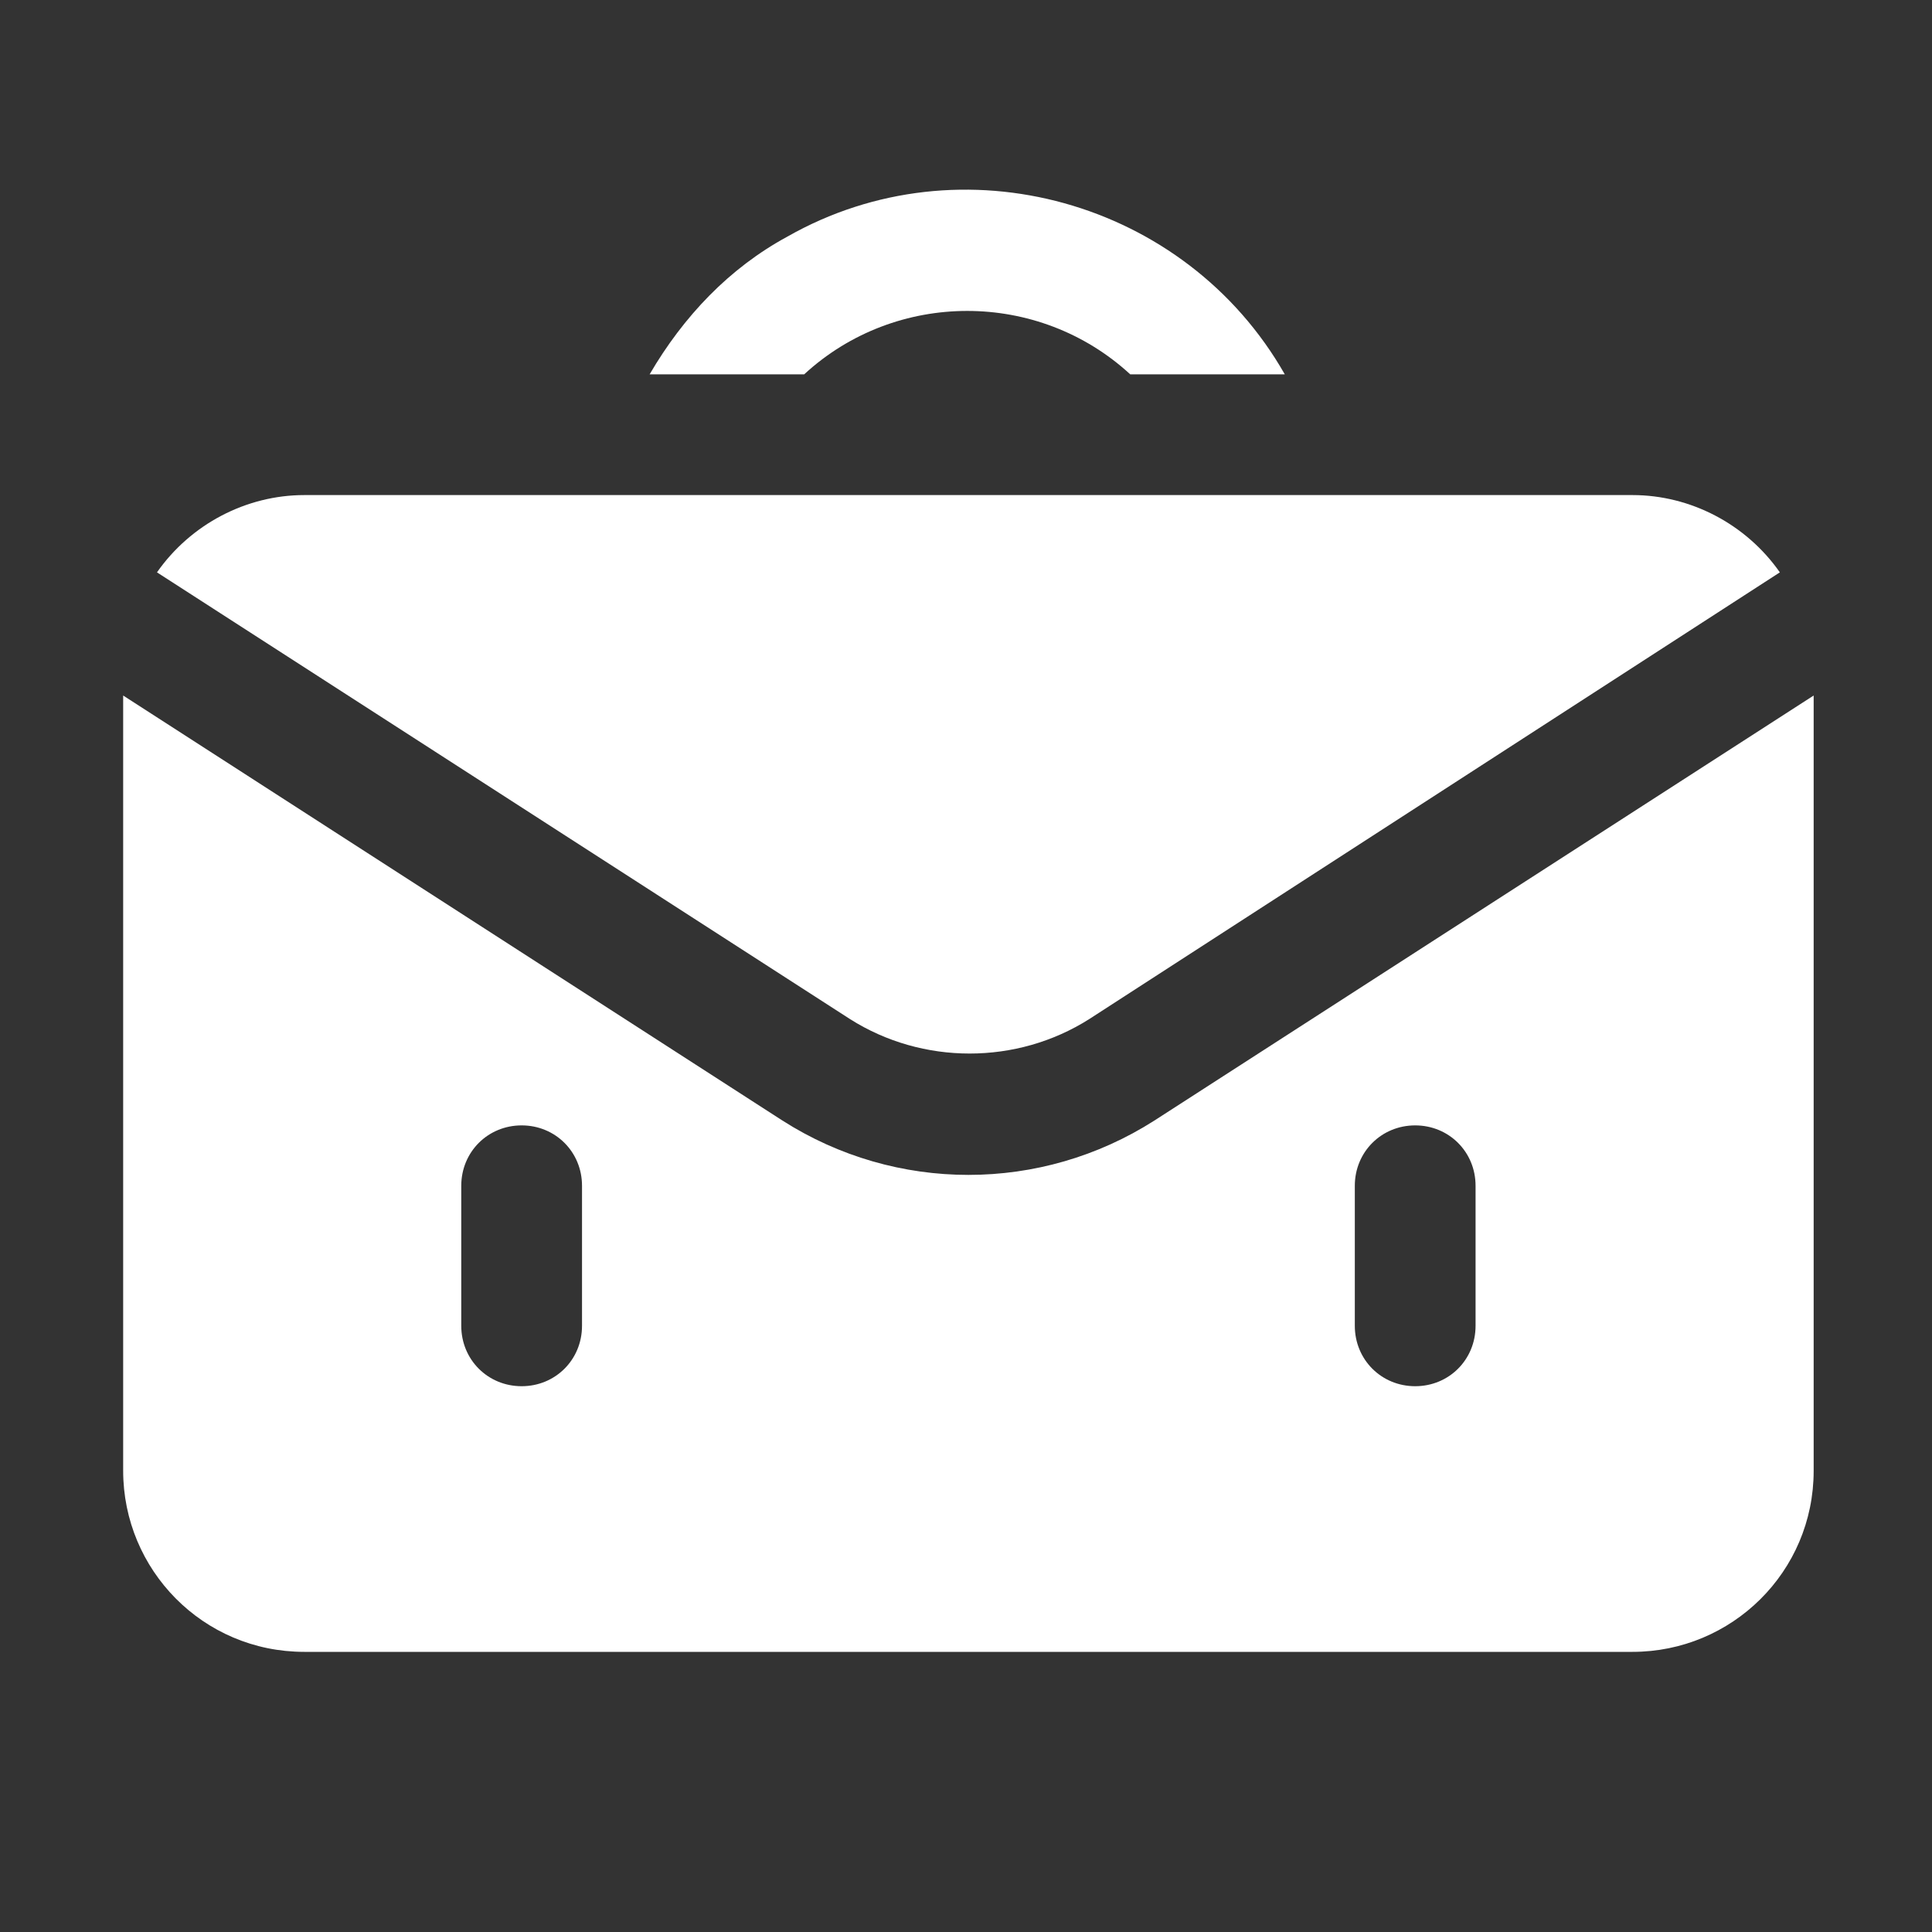 <svg xmlns="http://www.w3.org/2000/svg" xmlns:xlink="http://www.w3.org/1999/xlink" id="Layer_1" x="0px" y="0px" viewBox="0 0 80 80" style="enable-background:new 0 0 80 80;" xml:space="preserve"><rect x="0" y="0" width="80" height="80" fill="#333333" stroke="none"/><style type="text/css">	.st0{fill:#ED0677;}	.st1{fill:#842E62;}	.st2{fill:#2A5CAA;}	.st3{fill:#5DBC68;}	.st4{fill:#FDB913;}	.st5{fill:#FFFFFF;}	.st6{fill-rule:evenodd;clip-rule:evenodd;fill:#FFFFFF;}</style><g>	<path class="st5" d="M6.5,23.7c1.4-2,3.7-3.2,6.1-3.2h55c2.4,0,4.7,1.2,6.1,3.2L45.1,42.2c-3,1.9-6.9,1.9-9.9,0L6.5,23.7z   M75.1,28.8v32.1c0,4.2-3.4,7.5-7.5,7.5h-55c-4.2,0-7.5-3.4-7.5-7.5V28.8l27.3,17.6c4.7,3,10.7,3,15.4,0L75.1,28.8z M24.1,49.1  c0-1.4-1.1-2.5-2.5-2.5s-2.5,1.1-2.5,2.5v5.8c0,1.4,1.1,2.5,2.5,2.5s2.5-1.1,2.5-2.5V49.1z M61.1,49.1c0-1.4-1.1-2.5-2.5-2.5  c-1.4,0-2.5,1.1-2.5,2.5v5.8c0,1.4,1.1,2.5,2.5,2.5c1.4,0,2.5-1.1,2.5-2.5V49.1z M33.3,15.5c3.8-3.5,9.7-3.5,13.5,0h6.4  c-4.1-7.2-13.4-9.8-20.6-5.7c-2.4,1.3-4.3,3.3-5.7,5.7H33.3z"></path></g></svg>